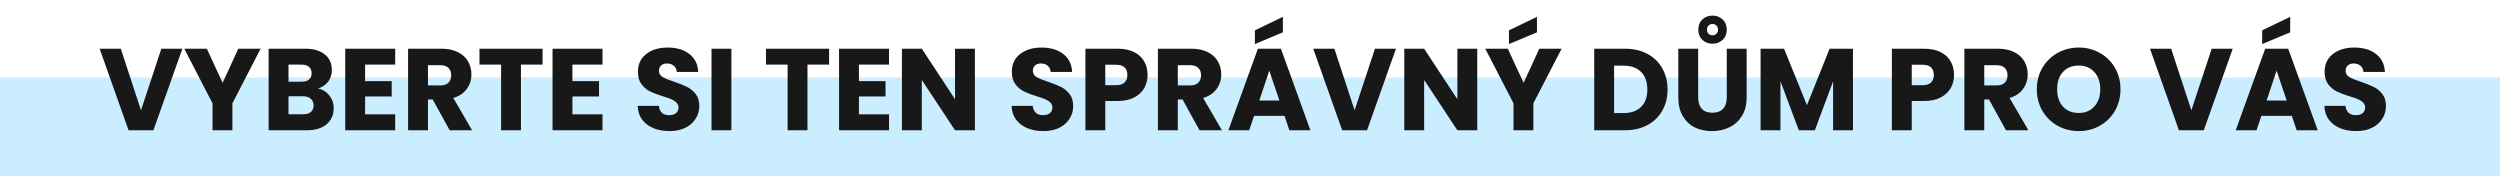 <svg width="710" height="50" viewBox="0 0 710 50" fill="none" xmlns="http://www.w3.org/2000/svg">
<rect y="22" width="710" height="28" fill="#CAEDFF"/>
<path d="M51.793 13.834L43.576 37H36.514L28.297 13.834H34.303L40.045 31.324L45.82 13.834H51.793ZM74.017 13.834L65.999 29.344V37H60.355V29.344L52.337 13.834H58.739L63.227 23.536L67.681 13.834H74.017ZM90.316 25.12C91.658 25.406 92.736 26.077 93.55 27.133C94.364 28.167 94.771 29.355 94.771 30.697C94.771 32.633 94.089 34.173 92.725 35.317C91.383 36.439 89.502 37 87.082 37H76.291V13.834H86.719C89.073 13.834 90.91 14.373 92.23 15.451C93.572 16.529 94.243 17.992 94.243 19.84C94.243 21.204 93.88 22.337 93.154 23.239C92.45 24.141 91.504 24.768 90.316 25.12ZM81.934 23.206H85.63C86.554 23.206 87.258 23.008 87.742 22.612C88.248 22.194 88.501 21.589 88.501 20.797C88.501 20.005 88.248 19.4 87.742 18.982C87.258 18.564 86.554 18.355 85.63 18.355H81.934V23.206ZM86.092 32.446C87.038 32.446 87.764 32.237 88.27 31.819C88.798 31.379 89.062 30.752 89.062 29.938C89.062 29.124 88.787 28.486 88.237 28.024C87.709 27.562 86.972 27.331 86.026 27.331H81.934V32.446H86.092ZM103.687 18.355V23.041H111.244V27.397H103.687V32.479H112.234V37H98.044V13.834H112.234V18.355H103.687ZM127.712 37L122.894 28.255H121.541V37H115.898V13.834H125.369C127.195 13.834 128.746 14.153 130.022 14.791C131.32 15.429 132.288 16.309 132.926 17.431C133.564 18.531 133.883 19.763 133.883 21.127C133.883 22.667 133.443 24.042 132.563 25.252C131.705 26.462 130.429 27.32 128.735 27.826L134.081 37H127.712ZM121.541 24.262H125.039C126.073 24.262 126.843 24.009 127.349 23.503C127.877 22.997 128.141 22.282 128.141 21.358C128.141 20.478 127.877 19.785 127.349 19.279C126.843 18.773 126.073 18.52 125.039 18.52H121.541V24.262ZM154.09 13.834V18.355H147.952V37H142.309V18.355H136.171V13.834H154.09ZM162.565 18.355V23.041H170.122V27.397H162.565V32.479H171.112V37H156.922V13.834H171.112V18.355H162.565ZM190.151 37.231C188.457 37.231 186.939 36.956 185.597 36.406C184.255 35.856 183.177 35.042 182.363 33.964C181.571 32.886 181.153 31.588 181.109 30.07H187.115C187.203 30.928 187.5 31.588 188.006 32.05C188.512 32.49 189.172 32.71 189.986 32.71C190.822 32.71 191.482 32.523 191.966 32.149C192.45 31.753 192.692 31.214 192.692 30.532C192.692 29.96 192.494 29.487 192.098 29.113C191.724 28.739 191.251 28.431 190.679 28.189C190.129 27.947 189.337 27.672 188.303 27.364C186.807 26.902 185.586 26.44 184.64 25.978C183.694 25.516 182.88 24.834 182.198 23.932C181.516 23.03 181.175 21.853 181.175 20.401C181.175 18.245 181.956 16.562 183.518 15.352C185.08 14.12 187.115 13.504 189.623 13.504C192.175 13.504 194.232 14.12 195.794 15.352C197.356 16.562 198.192 18.256 198.302 20.434H192.197C192.153 19.686 191.878 19.103 191.372 18.685C190.866 18.245 190.217 18.025 189.425 18.025C188.743 18.025 188.193 18.212 187.775 18.586C187.357 18.938 187.148 19.455 187.148 20.137C187.148 20.885 187.5 21.468 188.204 21.886C188.908 22.304 190.008 22.755 191.504 23.239C193 23.745 194.21 24.229 195.134 24.691C196.08 25.153 196.894 25.824 197.576 26.704C198.258 27.584 198.599 28.717 198.599 30.103C198.599 31.423 198.258 32.622 197.576 33.7C196.916 34.778 195.948 35.636 194.672 36.274C193.396 36.912 191.889 37.231 190.151 37.231ZM207.714 13.834V37H202.071V13.834H207.714ZM235.462 13.834V18.355H229.324V37H223.681V18.355H217.543V13.834H235.462ZM243.937 18.355V23.041H251.494V27.397H243.937V32.479H252.484V37H238.294V13.834H252.484V18.355H243.937ZM276.872 37H271.229L261.791 22.711V37H256.148V13.834H261.791L271.229 28.189V13.834H276.872V37ZM296.337 37.231C294.643 37.231 293.125 36.956 291.783 36.406C290.441 35.856 289.363 35.042 288.549 33.964C287.757 32.886 287.339 31.588 287.295 30.07H293.301C293.389 30.928 293.686 31.588 294.192 32.05C294.698 32.49 295.358 32.71 296.172 32.71C297.008 32.71 297.668 32.523 298.152 32.149C298.636 31.753 298.878 31.214 298.878 30.532C298.878 29.96 298.68 29.487 298.284 29.113C297.91 28.739 297.437 28.431 296.865 28.189C296.315 27.947 295.523 27.672 294.489 27.364C292.993 26.902 291.772 26.44 290.826 25.978C289.88 25.516 289.066 24.834 288.384 23.932C287.702 23.03 287.361 21.853 287.361 20.401C287.361 18.245 288.142 16.562 289.704 15.352C291.266 14.12 293.301 13.504 295.809 13.504C298.361 13.504 300.418 14.12 301.98 15.352C303.542 16.562 304.378 18.256 304.488 20.434H298.383C298.339 19.686 298.064 19.103 297.558 18.685C297.052 18.245 296.403 18.025 295.611 18.025C294.929 18.025 294.379 18.212 293.961 18.586C293.543 18.938 293.334 19.455 293.334 20.137C293.334 20.885 293.686 21.468 294.39 21.886C295.094 22.304 296.194 22.755 297.69 23.239C299.186 23.745 300.396 24.229 301.32 24.691C302.266 25.153 303.08 25.824 303.762 26.704C304.444 27.584 304.785 28.717 304.785 30.103C304.785 31.423 304.444 32.622 303.762 33.7C303.102 34.778 302.134 35.636 300.858 36.274C299.582 36.912 298.075 37.231 296.337 37.231ZM325.913 21.292C325.913 22.634 325.605 23.866 324.989 24.988C324.373 26.088 323.427 26.979 322.151 27.661C320.875 28.343 319.291 28.684 317.399 28.684H313.901V37H308.258V13.834H317.399C319.247 13.834 320.809 14.153 322.085 14.791C323.361 15.429 324.318 16.309 324.956 17.431C325.594 18.553 325.913 19.84 325.913 21.292ZM316.97 24.196C318.048 24.196 318.851 23.943 319.379 23.437C319.907 22.931 320.171 22.216 320.171 21.292C320.171 20.368 319.907 19.653 319.379 19.147C318.851 18.641 318.048 18.388 316.97 18.388H313.901V24.196H316.97ZM340.665 37L335.847 28.255H334.494V37H328.851V13.834H338.322C340.148 13.834 341.699 14.153 342.975 14.791C344.273 15.429 345.241 16.309 345.879 17.431C346.517 18.531 346.836 19.763 346.836 21.127C346.836 22.667 346.396 24.042 345.516 25.252C344.658 26.462 343.382 27.32 341.688 27.826L347.034 37H340.665ZM334.494 24.262H337.992C339.026 24.262 339.796 24.009 340.302 23.503C340.83 22.997 341.094 22.282 341.094 21.358C341.094 20.478 340.83 19.785 340.302 19.279C339.796 18.773 339.026 18.52 337.992 18.52H334.494V24.262ZM364.799 32.908H356.153L354.767 37H348.86L357.242 13.834H363.776L372.158 37H366.185L364.799 32.908ZM363.347 28.552L360.476 20.071L357.638 28.552H363.347ZM364.337 9.181L356.384 12.514V8.62L364.337 4.792V9.181ZM396.456 13.834L388.239 37H381.177L372.96 13.834H378.966L384.708 31.324L390.483 13.834H396.456ZM419.539 37H413.896L404.458 22.711V37H398.815V13.834H404.458L413.896 28.189V13.834H419.539V37ZM443.495 13.834L435.476 29.344V37H429.833V29.344L421.814 13.834H428.216L432.704 23.536L437.159 13.834H443.495ZM436.499 9.181L428.546 12.514V8.62L436.499 4.792V9.181ZM461.441 13.834C463.883 13.834 466.017 14.318 467.843 15.286C469.669 16.254 471.077 17.618 472.067 19.378C473.079 21.116 473.585 23.129 473.585 25.417C473.585 27.683 473.079 29.696 472.067 31.456C471.077 33.216 469.658 34.58 467.81 35.548C465.984 36.516 463.861 37 461.441 37H452.762V13.834H461.441ZM461.078 32.116C463.212 32.116 464.873 31.533 466.061 30.367C467.249 29.201 467.843 27.551 467.843 25.417C467.843 23.283 467.249 21.622 466.061 20.434C464.873 19.246 463.212 18.652 461.078 18.652H458.405V32.116H461.078ZM482.282 13.834V27.694C482.282 29.08 482.623 30.147 483.305 30.895C483.987 31.643 484.988 32.017 486.308 32.017C487.628 32.017 488.64 31.643 489.344 30.895C490.048 30.147 490.4 29.08 490.4 27.694V13.834H496.043V27.661C496.043 29.729 495.603 31.478 494.723 32.908C493.843 34.338 492.655 35.416 491.159 36.142C489.685 36.868 488.035 37.231 486.209 37.231C484.383 37.231 482.744 36.879 481.292 36.175C479.862 35.449 478.729 34.371 477.893 32.941C477.057 31.489 476.639 29.729 476.639 27.661V13.834H482.282ZM490.4 8.422C490.4 9.632 490.004 10.6 489.212 11.326C488.442 12.052 487.485 12.415 486.341 12.415C485.197 12.415 484.24 12.052 483.47 11.326C482.7 10.6 482.315 9.632 482.315 8.422C482.315 7.212 482.7 6.244 483.47 5.518C484.24 4.792 485.197 4.429 486.341 4.429C487.485 4.429 488.442 4.792 489.212 5.518C490.004 6.244 490.4 7.212 490.4 8.422ZM487.925 8.422C487.925 7.938 487.771 7.553 487.463 7.267C487.177 6.959 486.803 6.805 486.341 6.805C485.901 6.805 485.527 6.959 485.219 7.267C484.933 7.553 484.79 7.938 484.79 8.422C484.79 8.884 484.933 9.269 485.219 9.577C485.527 9.885 485.901 10.039 486.341 10.039C486.803 10.039 487.177 9.885 487.463 9.577C487.771 9.269 487.925 8.884 487.925 8.422ZM526.241 13.834V37H520.598V23.107L515.417 37H510.863L505.649 23.074V37H500.006V13.834H506.672L513.173 29.872L519.608 13.834H526.241ZM554.947 21.292C554.947 22.634 554.639 23.866 554.023 24.988C553.407 26.088 552.461 26.979 551.185 27.661C549.909 28.343 548.325 28.684 546.433 28.684H542.935V37H537.292V13.834H546.433C548.281 13.834 549.843 14.153 551.119 14.791C552.395 15.429 553.352 16.309 553.99 17.431C554.628 18.553 554.947 19.84 554.947 21.292ZM546.004 24.196C547.082 24.196 547.885 23.943 548.413 23.437C548.941 22.931 549.205 22.216 549.205 21.292C549.205 20.368 548.941 19.653 548.413 19.147C547.885 18.641 547.082 18.388 546.004 18.388H542.935V24.196H546.004ZM569.699 37L564.881 28.255H563.528V37H557.885V13.834H567.356C569.182 13.834 570.733 14.153 572.009 14.791C573.307 15.429 574.275 16.309 574.913 17.431C575.551 18.531 575.87 19.763 575.87 21.127C575.87 22.667 575.43 24.042 574.55 25.252C573.692 26.462 572.416 27.32 570.722 27.826L576.068 37H569.699ZM563.528 24.262H567.026C568.06 24.262 568.83 24.009 569.336 23.503C569.864 22.997 570.128 22.282 570.128 21.358C570.128 20.478 569.864 19.785 569.336 19.279C568.83 18.773 568.06 18.52 567.026 18.52H563.528V24.262ZM590.368 37.231C588.19 37.231 586.188 36.725 584.362 35.713C582.558 34.701 581.117 33.293 580.039 31.489C578.983 29.663 578.455 27.617 578.455 25.351C578.455 23.085 578.983 21.05 580.039 19.246C581.117 17.442 582.558 16.034 584.362 15.022C586.188 14.01 588.19 13.504 590.368 13.504C592.546 13.504 594.537 14.01 596.341 15.022C598.167 16.034 599.597 17.442 600.631 19.246C601.687 21.05 602.215 23.085 602.215 25.351C602.215 27.617 601.687 29.663 600.631 31.489C599.575 33.293 598.145 34.701 596.341 35.713C594.537 36.725 592.546 37.231 590.368 37.231ZM590.368 32.083C592.216 32.083 593.69 31.467 594.79 30.235C595.912 29.003 596.473 27.375 596.473 25.351C596.473 23.305 595.912 21.677 594.79 20.467C593.69 19.235 592.216 18.619 590.368 18.619C588.498 18.619 587.002 19.224 585.88 20.434C584.78 21.644 584.23 23.283 584.23 25.351C584.23 27.397 584.78 29.036 585.88 30.268C587.002 31.478 588.498 32.083 590.368 32.083ZM634.095 13.834L625.878 37H618.816L610.599 13.834H616.605L622.347 31.324L628.122 13.834H634.095ZM650.874 32.908H642.228L640.842 37H634.935L643.317 13.834H649.851L658.233 37H652.26L650.874 32.908ZM649.422 28.552L646.551 20.071L643.713 28.552H649.422ZM650.412 9.181L642.459 12.514V8.62L650.412 4.792V9.181ZM669.166 37.231C667.472 37.231 665.954 36.956 664.612 36.406C663.27 35.856 662.192 35.042 661.378 33.964C660.586 32.886 660.168 31.588 660.124 30.07H666.13C666.218 30.928 666.515 31.588 667.021 32.05C667.527 32.49 668.187 32.71 669.001 32.71C669.837 32.71 670.497 32.523 670.981 32.149C671.465 31.753 671.707 31.214 671.707 30.532C671.707 29.96 671.509 29.487 671.113 29.113C670.739 28.739 670.266 28.431 669.694 28.189C669.144 27.947 668.352 27.672 667.318 27.364C665.822 26.902 664.601 26.44 663.655 25.978C662.709 25.516 661.895 24.834 661.213 23.932C660.531 23.03 660.19 21.853 660.19 20.401C660.19 18.245 660.971 16.562 662.533 15.352C664.095 14.12 666.13 13.504 668.638 13.504C671.19 13.504 673.247 14.12 674.809 15.352C676.371 16.562 677.207 18.256 677.317 20.434H671.212C671.168 19.686 670.893 19.103 670.387 18.685C669.881 18.245 669.232 18.025 668.44 18.025C667.758 18.025 667.208 18.212 666.79 18.586C666.372 18.938 666.163 19.455 666.163 20.137C666.163 20.885 666.515 21.468 667.219 21.886C667.923 22.304 669.023 22.755 670.519 23.239C672.015 23.745 673.225 24.229 674.149 24.691C675.095 25.153 675.909 25.824 676.591 26.704C677.273 27.584 677.614 28.717 677.614 30.103C677.614 31.423 677.273 32.622 676.591 33.7C675.931 34.778 674.963 35.636 673.687 36.274C672.411 36.912 670.904 37.231 669.166 37.231Z" fill="#181818"/>
</svg>
